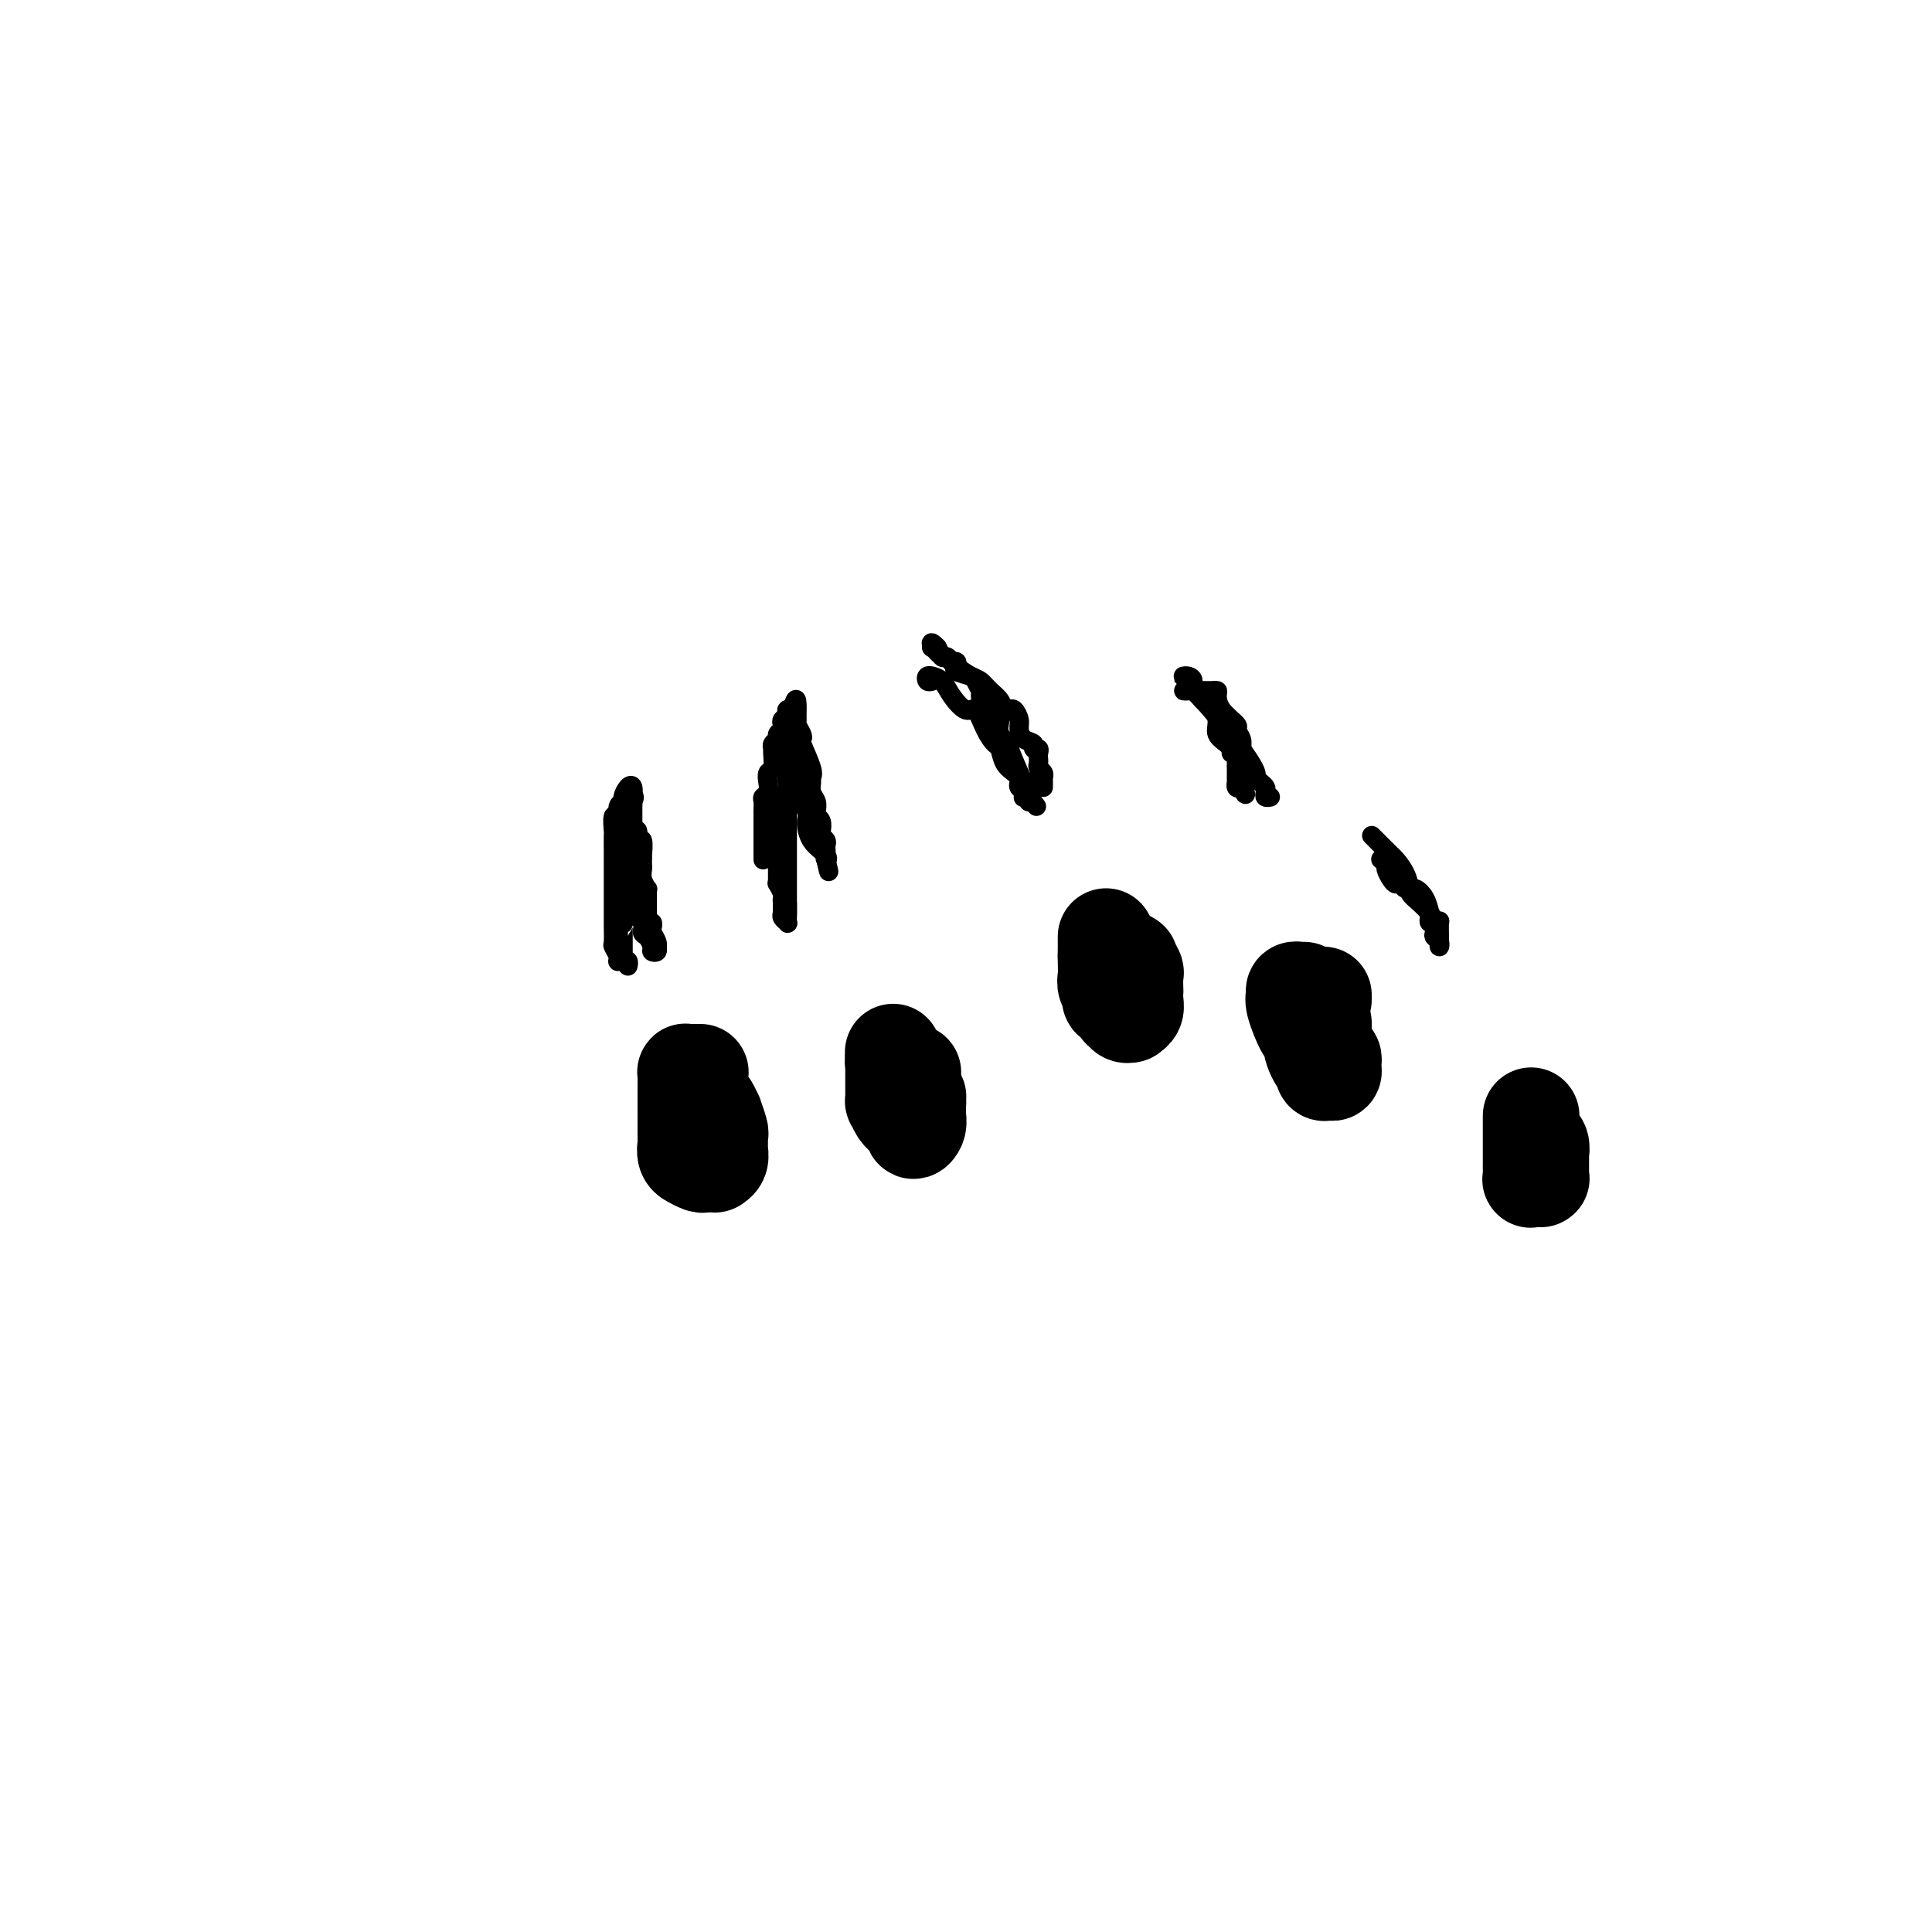 <svg viewBox='0 0 400 400' version='1.1' xmlns='http://www.w3.org/2000/svg' xmlns:xlink='http://www.w3.org/1999/xlink'><g fill='none' stroke='#000000' stroke-width='4' stroke-linecap='round' stroke-linejoin='round'><path d='M130,199c-0.312,0.004 -0.623,0.008 -1,0c-0.377,-0.008 -0.819,-0.027 -1,0c-0.181,0.027 -0.101,0.101 0,0c0.101,-0.101 0.223,-0.377 0,-1c-0.223,-0.623 -0.792,-1.594 -1,-2c-0.208,-0.406 -0.056,-0.246 0,-1c0.056,-0.754 0.015,-2.423 0,-3c-0.015,-0.577 -0.004,-0.063 0,-1c0.004,-0.937 0.001,-3.324 0,-4c-0.001,-0.676 -0.000,0.360 0,0c0.000,-0.360 0.000,-2.115 0,-3c-0.000,-0.885 -0.000,-0.900 0,-2c0.000,-1.100 0.000,-3.287 0,-4c-0.000,-0.713 -0.001,0.046 0,0c0.001,-0.046 0.004,-0.896 0,-2c-0.004,-1.104 -0.016,-2.460 0,-3c0.016,-0.540 0.061,-0.263 0,-1c-0.061,-0.737 -0.227,-2.486 0,-3c0.227,-0.514 0.848,0.209 1,0c0.152,-0.209 -0.166,-1.350 0,-2c0.166,-0.650 0.815,-0.808 1,-1c0.185,-0.192 -0.094,-0.419 0,-1c0.094,-0.581 0.561,-1.517 1,-2c0.439,-0.483 0.849,-0.515 1,0c0.151,0.515 0.043,1.576 0,2c-0.043,0.424 -0.022,0.212 0,0'/><path d='M131,165c0.619,-0.379 0.166,0.673 0,1c-0.166,0.327 -0.044,-0.071 0,0c0.044,0.071 0.012,0.611 0,1c-0.012,0.389 -0.003,0.625 0,1c0.003,0.375 0.001,0.888 0,1c-0.001,0.112 -0.001,-0.176 0,0c0.001,0.176 0.004,0.815 0,1c-0.004,0.185 -0.016,-0.086 0,0c0.016,0.086 0.061,0.528 0,1c-0.061,0.472 -0.226,0.975 0,1c0.226,0.025 0.845,-0.429 1,0c0.155,0.429 -0.155,1.740 0,2c0.155,0.260 0.773,-0.530 1,0c0.227,0.530 0.061,2.379 0,3c-0.061,0.621 -0.017,0.014 0,0c0.017,-0.014 0.008,0.564 0,1c-0.008,0.436 -0.016,0.729 0,1c0.016,0.271 0.057,0.521 0,1c-0.057,0.479 -0.211,1.189 0,2c0.211,0.811 0.789,1.724 1,2c0.211,0.276 0.057,-0.086 0,0c-0.057,0.086 -0.015,0.618 0,1c0.015,0.382 0.004,0.613 0,1c-0.004,0.387 -0.001,0.930 0,1c0.001,0.070 0.000,-0.332 0,0c-0.000,0.332 -0.000,1.397 0,2c0.000,0.603 0.000,0.744 0,1c-0.000,0.256 -0.000,0.628 0,1'/><path d='M134,191c0.480,4.018 0.180,1.065 0,0c-0.180,-1.065 -0.241,-0.240 0,0c0.241,0.240 0.783,-0.103 1,0c0.217,0.103 0.111,0.654 0,1c-0.111,0.346 -0.225,0.489 0,1c0.225,0.511 0.788,1.391 1,2c0.212,0.609 0.072,0.946 0,1c-0.072,0.054 -0.074,-0.174 0,0c0.074,0.174 0.226,0.752 0,1c-0.226,0.248 -0.829,0.166 -1,0c-0.171,-0.166 0.090,-0.416 0,-1c-0.090,-0.584 -0.532,-1.504 -1,-2c-0.468,-0.496 -0.962,-0.570 -1,-1c-0.038,-0.430 0.379,-1.218 0,-2c-0.379,-0.782 -1.555,-1.560 -2,-2c-0.445,-0.440 -0.158,-0.541 0,-1c0.158,-0.459 0.188,-1.274 0,-2c-0.188,-0.726 -0.594,-1.363 -1,-2'/><path d='M130,184c-0.928,-1.957 -0.249,-1.351 0,-1c0.249,0.351 0.067,0.445 0,0c-0.067,-0.445 -0.018,-1.429 0,-2c0.018,-0.571 0.005,-0.731 0,-1c-0.005,-0.269 -0.001,-0.649 0,-1c0.001,-0.351 0.000,-0.673 0,-1c-0.000,-0.327 0.000,-0.660 0,-1c-0.000,-0.340 -0.001,-0.687 0,-1c0.001,-0.313 0.004,-0.592 0,-1c-0.004,-0.408 -0.015,-0.944 0,-1c0.015,-0.056 0.057,0.367 0,0c-0.057,-0.367 -0.211,-1.525 0,-2c0.211,-0.475 0.789,-0.268 1,0c0.211,0.268 0.057,0.597 0,1c-0.057,0.403 -0.015,0.882 0,1c0.015,0.118 0.004,-0.124 0,0c-0.004,0.124 -0.001,0.615 0,1c0.001,0.385 0.001,0.665 0,1c-0.001,0.335 -0.003,0.725 0,1c0.003,0.275 0.011,0.435 0,1c-0.011,0.565 -0.041,1.537 0,2c0.041,0.463 0.155,0.418 0,1c-0.155,0.582 -0.577,1.791 -1,3'/><path d='M130,184c0.004,2.038 0.015,1.132 0,1c-0.015,-0.132 -0.057,0.510 0,1c0.057,0.490 0.211,0.828 0,1c-0.211,0.172 -0.789,0.179 -1,1c-0.211,0.821 -0.057,2.458 0,3c0.057,0.542 0.015,-0.009 0,0c-0.015,0.009 -0.004,0.580 0,1c0.004,0.420 0.001,0.690 0,1c-0.001,0.310 -0.000,0.660 0,1c0.000,0.340 0.000,0.669 0,1c-0.000,0.331 -0.001,0.663 0,1c0.001,0.337 0.004,0.678 0,1c-0.004,0.322 -0.015,0.626 0,1c0.015,0.374 0.057,0.818 0,1c-0.057,0.182 -0.211,0.100 0,0c0.211,-0.100 0.788,-0.219 1,0c0.212,0.219 0.061,0.777 0,1c-0.061,0.223 -0.030,0.112 0,0'/><path d='M158,178c-0.000,-0.446 -0.000,-0.892 0,-1c0.000,-0.108 0.000,0.123 0,0c-0.000,-0.123 -0.000,-0.600 0,-1c0.000,-0.400 0.000,-0.723 0,-1c-0.000,-0.277 -0.000,-0.507 0,-1c0.000,-0.493 0.000,-1.249 0,-2c-0.000,-0.751 -0.001,-1.497 0,-2c0.001,-0.503 0.004,-0.764 0,-1c-0.004,-0.236 -0.015,-0.447 0,-1c0.015,-0.553 0.056,-1.448 0,-2c-0.056,-0.552 -0.207,-0.762 0,-1c0.207,-0.238 0.773,-0.505 1,-1c0.227,-0.495 0.114,-1.218 0,-2c-0.114,-0.782 -0.228,-1.624 0,-2c0.228,-0.376 0.797,-0.286 1,-1c0.203,-0.714 0.039,-2.233 0,-3c-0.039,-0.767 0.046,-0.783 0,-1c-0.046,-0.217 -0.222,-0.636 0,-1c0.222,-0.364 0.843,-0.675 1,-1c0.157,-0.325 -0.150,-0.664 0,-1c0.150,-0.336 0.758,-0.668 1,-1c0.242,-0.332 0.118,-0.663 0,-1c-0.118,-0.337 -0.229,-0.679 0,-1c0.229,-0.321 0.797,-0.622 1,-1c0.203,-0.378 0.040,-0.833 0,-1c-0.040,-0.167 0.042,-0.045 0,0c-0.042,0.045 -0.207,0.012 0,0c0.207,-0.012 0.787,-0.003 1,0c0.213,0.003 0.061,0.001 0,0c-0.061,-0.001 -0.030,-0.000 0,0'/><path d='M164,147c1.151,-4.621 1.027,-0.674 1,1c-0.027,1.674 0.043,1.075 0,1c-0.043,-0.075 -0.200,0.375 0,1c0.200,0.625 0.757,1.424 1,2c0.243,0.576 0.170,0.927 0,1c-0.170,0.073 -0.439,-0.132 0,1c0.439,1.132 1.586,3.601 2,5c0.414,1.399 0.097,1.726 0,2c-0.097,0.274 0.027,0.494 0,1c-0.027,0.506 -0.204,1.298 0,2c0.204,0.702 0.791,1.314 1,2c0.209,0.686 0.042,1.444 0,2c-0.042,0.556 0.040,0.908 0,1c-0.040,0.092 -0.203,-0.078 0,0c0.203,0.078 0.772,0.402 1,1c0.228,0.598 0.114,1.469 0,2c-0.114,0.531 -0.227,0.721 0,1c0.227,0.279 0.793,0.648 1,1c0.207,0.352 0.056,0.686 0,1c-0.056,0.314 -0.015,0.606 0,1c0.015,0.394 0.004,0.889 0,1c-0.004,0.111 -0.001,-0.162 0,0c0.001,0.162 0.000,0.761 0,1c-0.000,0.239 -0.000,0.120 0,0'/><path d='M171,178c1.095,4.788 0.331,1.258 0,0c-0.331,-1.258 -0.230,-0.245 0,0c0.230,0.245 0.590,-0.278 0,-1c-0.590,-0.722 -2.130,-1.642 -3,-3c-0.870,-1.358 -1.069,-3.152 -1,-4c0.069,-0.848 0.407,-0.749 0,-2c-0.407,-1.251 -1.559,-3.853 -2,-5c-0.441,-1.147 -0.171,-0.839 0,-1c0.171,-0.161 0.242,-0.791 0,-1c-0.242,-0.209 -0.797,0.004 -1,-1c-0.203,-1.004 -0.055,-3.226 0,-4c0.055,-0.774 0.016,-0.102 0,0c-0.016,0.102 -0.008,-0.367 0,-1c0.008,-0.633 0.016,-1.429 0,-2c-0.016,-0.571 -0.056,-0.916 0,-1c0.056,-0.084 0.207,0.093 0,0c-0.207,-0.093 -0.774,-0.455 -1,0c-0.226,0.455 -0.113,1.728 0,3'/><path d='M163,155c-1.240,-3.760 -0.340,-1.661 0,0c0.340,1.661 0.119,2.882 0,4c-0.119,1.118 -0.137,2.131 0,3c0.137,0.869 0.429,1.592 0,2c-0.429,0.408 -1.579,0.501 -2,1c-0.421,0.499 -0.113,1.404 0,2c0.113,0.596 0.030,0.883 0,1c-0.030,0.117 -0.008,0.065 0,1c0.008,0.935 0.002,2.856 0,4c-0.002,1.144 -0.000,1.512 0,2c0.000,0.488 -0.001,1.096 0,2c0.001,0.904 0.004,2.105 0,3c-0.004,0.895 -0.015,1.482 0,2c0.015,0.518 0.057,0.965 0,1c-0.057,0.035 -0.211,-0.341 0,0c0.211,0.341 0.789,1.401 1,2c0.211,0.599 0.056,0.738 0,1c-0.056,0.262 -0.011,0.648 0,1c0.011,0.352 -0.011,0.669 0,1c0.011,0.331 0.056,0.674 0,1c-0.056,0.326 -0.211,0.635 0,1c0.211,0.365 0.789,0.786 1,1c0.211,0.214 0.057,0.222 0,0c-0.057,-0.222 -0.015,-0.675 0,-1c0.015,-0.325 0.004,-0.521 0,-1c-0.004,-0.479 -0.002,-1.239 0,-2'/><path d='M163,187c0.000,4.767 0.000,0.684 0,-1c-0.000,-1.684 -0.000,-0.970 0,-1c0.000,-0.030 0.000,-0.803 0,-2c-0.000,-1.197 -0.000,-2.818 0,-4c0.000,-1.182 0.000,-1.926 0,-2c-0.000,-0.074 -0.000,0.524 0,0c0.000,-0.524 0.000,-2.168 0,-3c-0.000,-0.832 -0.000,-0.853 0,-1c0.000,-0.147 0.000,-0.421 0,-1c-0.000,-0.579 -0.000,-1.464 0,-2c0.000,-0.536 0.000,-0.722 0,-1c-0.000,-0.278 -0.001,-0.648 0,-1c0.001,-0.352 0.004,-0.684 0,-1c-0.004,-0.316 -0.016,-0.614 0,-1c0.016,-0.386 0.061,-0.859 0,-1c-0.061,-0.141 -0.228,0.049 0,0c0.228,-0.049 0.850,-0.339 1,-1c0.150,-0.661 -0.171,-1.693 0,-2c0.171,-0.307 0.834,0.111 1,0c0.166,-0.111 -0.166,-0.751 0,-1c0.166,-0.249 0.829,-0.105 1,0c0.171,0.105 -0.150,0.173 0,0c0.150,-0.173 0.771,-0.585 1,-1c0.229,-0.415 0.065,-0.833 0,-1c-0.065,-0.167 -0.033,-0.084 0,0'/><path d='M193,141c-0.389,0.114 -0.777,0.228 -1,0c-0.223,-0.228 -0.279,-0.799 0,-1c0.279,-0.201 0.893,-0.031 1,0c0.107,0.031 -0.295,-0.076 0,0c0.295,0.076 1.286,0.334 2,1c0.714,0.666 1.151,1.741 2,3c0.849,1.259 2.112,2.703 3,3c0.888,0.297 1.403,-0.552 2,0c0.597,0.552 1.277,2.504 2,4c0.723,1.496 1.490,2.534 2,3c0.510,0.466 0.764,0.359 1,1c0.236,0.641 0.456,2.031 1,3c0.544,0.969 1.413,1.516 2,2c0.587,0.484 0.893,0.903 1,1c0.107,0.097 0.015,-0.128 0,0c-0.015,0.128 0.048,0.609 0,1c-0.048,0.391 -0.205,0.692 0,1c0.205,0.308 0.773,0.623 1,1c0.227,0.377 0.113,0.817 0,1c-0.113,0.183 -0.226,0.111 0,0c0.226,-0.111 0.792,-0.261 1,0c0.208,0.261 0.060,0.932 0,1c-0.060,0.068 -0.030,-0.466 0,-1'/><path d='M213,165c3.098,3.740 0.843,1.091 0,0c-0.843,-1.091 -0.272,-0.622 0,-1c0.272,-0.378 0.247,-1.603 0,-2c-0.247,-0.397 -0.715,0.032 -1,0c-0.285,-0.032 -0.388,-0.526 -1,-2c-0.612,-1.474 -1.734,-3.930 -2,-5c-0.266,-1.070 0.324,-0.756 0,-1c-0.324,-0.244 -1.561,-1.048 -2,-2c-0.439,-0.952 -0.079,-2.052 0,-3c0.079,-0.948 -0.121,-1.745 0,-2c0.121,-0.255 0.565,0.030 0,0c-0.565,-0.030 -2.138,-0.375 -3,-1c-0.862,-0.625 -1.013,-1.529 -1,-2c0.013,-0.471 0.189,-0.507 0,-1c-0.189,-0.493 -0.743,-1.443 -1,-2c-0.257,-0.557 -0.215,-0.723 -1,-1c-0.785,-0.277 -2.395,-0.667 -3,-1c-0.605,-0.333 -0.204,-0.609 0,-1c0.204,-0.391 0.209,-0.897 0,-1c-0.209,-0.103 -0.634,0.197 -1,0c-0.366,-0.197 -0.673,-0.890 -1,-1c-0.327,-0.110 -0.673,0.363 -1,0c-0.327,-0.363 -0.634,-1.561 -1,-2c-0.366,-0.439 -0.791,-0.118 -1,0c-0.209,0.118 -0.203,0.034 0,0c0.203,-0.034 0.601,-0.017 1,0'/><path d='M194,134c-2.118,-2.141 -0.912,0.008 0,1c0.912,0.992 1.529,0.828 2,1c0.471,0.172 0.797,0.679 1,1c0.203,0.321 0.282,0.456 1,1c0.718,0.544 2.076,1.498 3,2c0.924,0.502 1.413,0.552 2,1c0.587,0.448 1.270,1.295 2,2c0.730,0.705 1.506,1.267 2,2c0.494,0.733 0.706,1.638 1,2c0.294,0.362 0.669,0.181 1,0c0.331,-0.181 0.618,-0.361 1,0c0.382,0.361 0.858,1.264 1,2c0.142,0.736 -0.049,1.307 0,2c0.049,0.693 0.339,1.509 1,2c0.661,0.491 1.694,0.656 2,1c0.306,0.344 -0.114,0.866 0,1c0.114,0.134 0.762,-0.119 1,0c0.238,0.119 0.068,0.609 0,1c-0.068,0.391 -0.032,0.683 0,1c0.032,0.317 0.061,0.659 0,1c-0.061,0.341 -0.213,0.683 0,1c0.213,0.317 0.789,0.611 1,1c0.211,0.389 0.057,0.875 0,1c-0.057,0.125 -0.015,-0.111 0,0c0.015,0.111 0.004,0.568 0,1c-0.004,0.432 -0.001,0.838 0,1c0.001,0.162 0.001,0.081 0,0'/><path d='M246,140c-0.402,-0.004 -0.804,-0.009 -1,0c-0.196,0.009 -0.185,0.030 0,0c0.185,-0.030 0.546,-0.113 1,0c0.454,0.113 1.002,0.421 1,1c-0.002,0.579 -0.552,1.429 0,2c0.552,0.571 2.207,0.863 3,1c0.793,0.137 0.724,0.118 1,1c0.276,0.882 0.897,2.666 1,4c0.103,1.334 -0.313,2.218 0,3c0.313,0.782 1.356,1.461 2,2c0.644,0.539 0.891,0.936 1,1c0.109,0.064 0.082,-0.205 0,0c-0.082,0.205 -0.218,0.886 0,1c0.218,0.114 0.791,-0.338 1,0c0.209,0.338 0.056,1.468 0,2c-0.056,0.532 -0.015,0.467 0,1c0.015,0.533 0.003,1.663 0,2c-0.003,0.337 0.002,-0.120 0,0c-0.002,0.120 -0.011,0.816 0,1c0.011,0.184 0.041,-0.143 0,0c-0.041,0.143 -0.155,0.755 0,1c0.155,0.245 0.577,0.122 1,0'/><path d='M257,163c1.702,3.318 0.456,0.112 0,-1c-0.456,-1.112 -0.122,-0.129 0,0c0.122,0.129 0.033,-0.596 0,-1c-0.033,-0.404 -0.009,-0.486 0,-1c0.009,-0.514 0.002,-1.461 0,-2c-0.002,-0.539 0.001,-0.672 0,-1c-0.001,-0.328 -0.005,-0.851 0,-1c0.005,-0.149 0.018,0.078 0,0c-0.018,-0.078 -0.068,-0.460 0,-1c0.068,-0.540 0.252,-1.237 0,-2c-0.252,-0.763 -0.942,-1.592 -1,-2c-0.058,-0.408 0.517,-0.397 0,-1c-0.517,-0.603 -2.124,-1.822 -3,-3c-0.876,-1.178 -1.021,-2.316 -1,-3c0.021,-0.684 0.209,-0.915 0,-1c-0.209,-0.085 -0.817,-0.023 -1,0c-0.183,0.023 0.057,0.006 0,0c-0.057,-0.006 -0.410,-0.002 -1,0c-0.590,0.002 -1.417,0.000 -2,0c-0.583,-0.000 -0.924,0.000 -1,0c-0.076,-0.000 0.111,-0.002 0,0c-0.111,0.002 -0.522,0.006 -1,0c-0.478,-0.006 -1.025,-0.022 -1,0c0.025,0.022 0.622,0.083 1,0c0.378,-0.083 0.537,-0.309 1,0c0.463,0.309 1.232,1.155 2,2'/><path d='M249,145c2.245,2.284 5.859,6.993 8,10c2.141,3.007 2.809,4.311 3,5c0.191,0.689 -0.093,0.763 0,1c0.093,0.237 0.565,0.638 1,1c0.435,0.362 0.835,0.685 1,1c0.165,0.315 0.096,0.620 0,1c-0.096,0.380 -0.218,0.833 0,1c0.218,0.167 0.777,0.048 1,0c0.223,-0.048 0.112,-0.024 0,0'/><path d='M284,173c0.366,0.367 0.732,0.733 1,1c0.268,0.267 0.439,0.433 1,1c0.561,0.567 1.511,1.534 2,2c0.489,0.466 0.516,0.431 1,1c0.484,0.569 1.426,1.743 2,3c0.574,1.257 0.781,2.599 1,3c0.219,0.401 0.450,-0.137 1,0c0.550,0.137 1.419,0.949 2,2c0.581,1.051 0.874,2.341 1,3c0.126,0.659 0.085,0.687 0,1c-0.085,0.313 -0.215,0.909 0,1c0.215,0.091 0.776,-0.325 1,0c0.224,0.325 0.113,1.390 0,2c-0.113,0.610 -0.226,0.765 0,1c0.226,0.235 0.792,0.549 1,1c0.208,0.451 0.056,1.039 0,1c-0.056,-0.039 -0.018,-0.704 0,-1c0.018,-0.296 0.015,-0.224 0,-1c-0.015,-0.776 -0.043,-2.401 0,-3c0.043,-0.599 0.155,-0.171 0,0c-0.155,0.171 -0.578,0.086 -1,0'/><path d='M297,191c-0.405,-1.252 -0.917,-1.880 -1,-2c-0.083,-0.120 0.262,0.270 0,0c-0.262,-0.270 -1.131,-1.201 -2,-2c-0.869,-0.799 -1.739,-1.468 -2,-2c-0.261,-0.532 0.085,-0.929 0,-1c-0.085,-0.071 -0.601,0.184 -1,0c-0.399,-0.184 -0.680,-0.809 -1,-1c-0.320,-0.191 -0.678,0.050 -1,0c-0.322,-0.050 -0.608,-0.392 -1,-1c-0.392,-0.608 -0.888,-1.483 -1,-2c-0.112,-0.517 0.162,-0.678 0,-1c-0.162,-0.322 -0.761,-0.806 -1,-1c-0.239,-0.194 -0.120,-0.097 0,0'/></g>
<g fill='none' stroke='#000000' stroke-width='20' stroke-linecap='round' stroke-linejoin='round'><path d='M145,222c-0.340,0.002 -0.679,0.003 -1,0c-0.321,-0.003 -0.622,-0.012 -1,0c-0.378,0.012 -0.833,0.044 -1,0c-0.167,-0.044 -0.045,-0.164 0,0c0.045,0.164 0.012,0.611 0,1c-0.012,0.389 -0.003,0.720 0,1c0.003,0.280 0.001,0.510 0,1c-0.001,0.490 0.000,1.240 0,2c-0.000,0.760 -0.001,1.531 0,2c0.001,0.469 0.005,0.638 0,2c-0.005,1.362 -0.017,3.919 0,5c0.017,1.081 0.064,0.686 0,1c-0.064,0.314 -0.238,1.338 0,2c0.238,0.662 0.890,0.962 1,1c0.110,0.038 -0.320,-0.186 0,0c0.320,0.186 1.391,0.782 2,1c0.609,0.218 0.755,0.056 1,0c0.245,-0.056 0.587,-0.008 1,0c0.413,0.008 0.895,-0.025 1,0c0.105,0.025 -0.168,0.108 0,0c0.168,-0.108 0.777,-0.406 1,-1c0.223,-0.594 0.059,-1.483 0,-2c-0.059,-0.517 -0.015,-0.661 0,-1c0.015,-0.339 -0.000,-0.873 0,-1c0.000,-0.127 0.015,0.154 0,0c-0.015,-0.154 -0.060,-0.741 0,-1c0.060,-0.259 0.223,-0.188 0,-1c-0.223,-0.812 -0.833,-2.506 -1,-3c-0.167,-0.494 0.109,0.213 0,0c-0.109,-0.213 -0.603,-1.347 -1,-2c-0.397,-0.653 -0.699,-0.827 -1,-1'/><path d='M146,228c-0.533,-2.244 -0.867,-1.356 -1,-1c-0.133,0.356 -0.067,0.178 0,0'/><path d='M189,222c-0.301,-0.033 -0.601,-0.065 -1,0c-0.399,0.065 -0.895,0.229 -1,0c-0.105,-0.229 0.182,-0.849 0,-1c-0.182,-0.151 -0.833,0.168 -1,0c-0.167,-0.168 0.152,-0.823 0,-1c-0.152,-0.177 -0.773,0.123 -1,0c-0.227,-0.123 -0.061,-0.671 0,-1c0.061,-0.329 0.016,-0.439 0,0c-0.016,0.439 -0.004,1.427 0,2c0.004,0.573 0.001,0.729 0,1c-0.001,0.271 -0.000,0.655 0,1c0.000,0.345 -0.001,0.651 0,1c0.001,0.349 0.003,0.741 0,1c-0.003,0.259 -0.011,0.385 0,1c0.011,0.615 0.041,1.719 0,2c-0.041,0.281 -0.152,-0.260 0,0c0.152,0.260 0.567,1.321 1,2c0.433,0.679 0.886,0.975 1,1c0.114,0.025 -0.109,-0.219 0,0c0.109,0.219 0.551,0.903 1,1c0.449,0.097 0.905,-0.394 1,0c0.095,0.394 -0.171,1.672 0,2c0.171,0.328 0.778,-0.293 1,-1c0.222,-0.707 0.060,-1.498 0,-2c-0.060,-0.502 -0.017,-0.715 0,-1c0.017,-0.285 0.009,-0.643 0,-1'/><path d='M190,229c0.142,-1.251 -0.005,-1.879 0,-2c0.005,-0.121 0.160,0.266 0,0c-0.160,-0.266 -0.634,-1.183 -1,-2c-0.366,-0.817 -0.624,-1.533 -1,-2c-0.376,-0.467 -0.871,-0.685 -1,-1c-0.129,-0.315 0.109,-0.725 0,-1c-0.109,-0.275 -0.565,-0.413 -1,-1c-0.435,-0.587 -0.849,-1.621 -1,-2c-0.151,-0.379 -0.041,-0.102 0,0c0.041,0.102 0.012,0.029 0,0c-0.012,-0.029 -0.006,-0.015 0,0'/><path d='M229,194c-0.000,-0.078 -0.000,-0.156 0,0c0.000,0.156 0.000,0.545 0,1c-0.000,0.455 -0.001,0.975 0,1c0.001,0.025 0.005,-0.446 0,0c-0.005,0.446 -0.017,1.807 0,3c0.017,1.193 0.065,2.217 0,3c-0.065,0.783 -0.241,1.324 0,2c0.241,0.676 0.901,1.487 1,2c0.099,0.513 -0.363,0.730 0,1c0.363,0.270 1.551,0.594 2,1c0.449,0.406 0.158,0.894 0,1c-0.158,0.106 -0.182,-0.170 0,0c0.182,0.170 0.571,0.786 1,1c0.429,0.214 0.900,0.025 1,0c0.100,-0.025 -0.169,0.116 0,0c0.169,-0.116 0.777,-0.487 1,-1c0.223,-0.513 0.061,-1.169 0,-2c-0.061,-0.831 -0.020,-1.838 0,-2c0.020,-0.162 0.020,0.521 0,0c-0.020,-0.521 -0.061,-2.244 0,-3c0.061,-0.756 0.222,-0.543 0,-1c-0.222,-0.457 -0.829,-1.585 -1,-2c-0.171,-0.415 0.094,-0.119 0,0c-0.094,0.119 -0.547,0.059 -1,0'/><path d='M233,199c-0.563,-1.928 -1.470,-1.249 -2,-1c-0.530,0.249 -0.681,0.067 -1,0c-0.319,-0.067 -0.805,-0.019 -1,0c-0.195,0.019 -0.097,0.010 0,0'/><path d='M274,207c0.000,-0.417 0.000,-0.833 0,-1c0.000,-0.167 0.000,-0.083 0,0'/><path d='M270,205c-0.454,-0.007 -0.908,-0.013 -1,0c-0.092,0.013 0.178,0.047 0,0c-0.178,-0.047 -0.805,-0.173 -1,0c-0.195,0.173 0.040,0.647 0,1c-0.040,0.353 -0.357,0.586 0,2c0.357,1.414 1.388,4.010 2,5c0.612,0.990 0.804,0.374 1,1c0.196,0.626 0.395,2.493 1,4c0.605,1.507 1.616,2.653 2,3c0.384,0.347 0.141,-0.106 0,0c-0.141,0.106 -0.182,0.772 0,1c0.182,0.228 0.585,0.019 1,0c0.415,-0.019 0.840,0.151 1,0c0.160,-0.151 0.053,-0.622 0,-1c-0.053,-0.378 -0.053,-0.664 0,-1c0.053,-0.336 0.158,-0.721 0,-1c-0.158,-0.279 -0.578,-0.451 -1,-1c-0.422,-0.549 -0.845,-1.475 -1,-2c-0.155,-0.525 -0.042,-0.649 0,-1c0.042,-0.351 0.011,-0.929 0,-1c-0.011,-0.071 -0.003,0.366 0,0c0.003,-0.366 0.001,-1.533 0,-2c-0.001,-0.467 -0.000,-0.233 0,0'/><path d='M317,231c-0.000,0.325 -0.000,0.651 0,1c0.000,0.349 0.000,0.723 0,1c-0.000,0.277 -0.000,0.459 0,1c0.000,0.541 0.000,1.441 0,2c-0.000,0.559 -0.000,0.779 0,1c0.000,0.221 0.000,0.445 0,1c-0.000,0.555 -0.001,1.441 0,2c0.001,0.559 0.004,0.791 0,1c-0.004,0.209 -0.016,0.396 0,1c0.016,0.604 0.061,1.626 0,2c-0.061,0.374 -0.226,0.100 0,0c0.226,-0.100 0.845,-0.026 1,0c0.155,0.026 -0.155,0.004 0,0c0.155,-0.004 0.773,0.011 1,0c0.227,-0.011 0.061,-0.048 0,0c-0.061,0.048 -0.017,0.183 0,0c0.017,-0.183 0.005,-0.682 0,-1c-0.005,-0.318 -0.005,-0.453 0,-1c0.005,-0.547 0.015,-1.506 0,-2c-0.015,-0.494 -0.056,-0.524 0,-1c0.056,-0.476 0.207,-1.397 0,-2c-0.207,-0.603 -0.774,-0.886 -1,-1c-0.226,-0.114 -0.113,-0.057 0,0'/></g>
</svg>